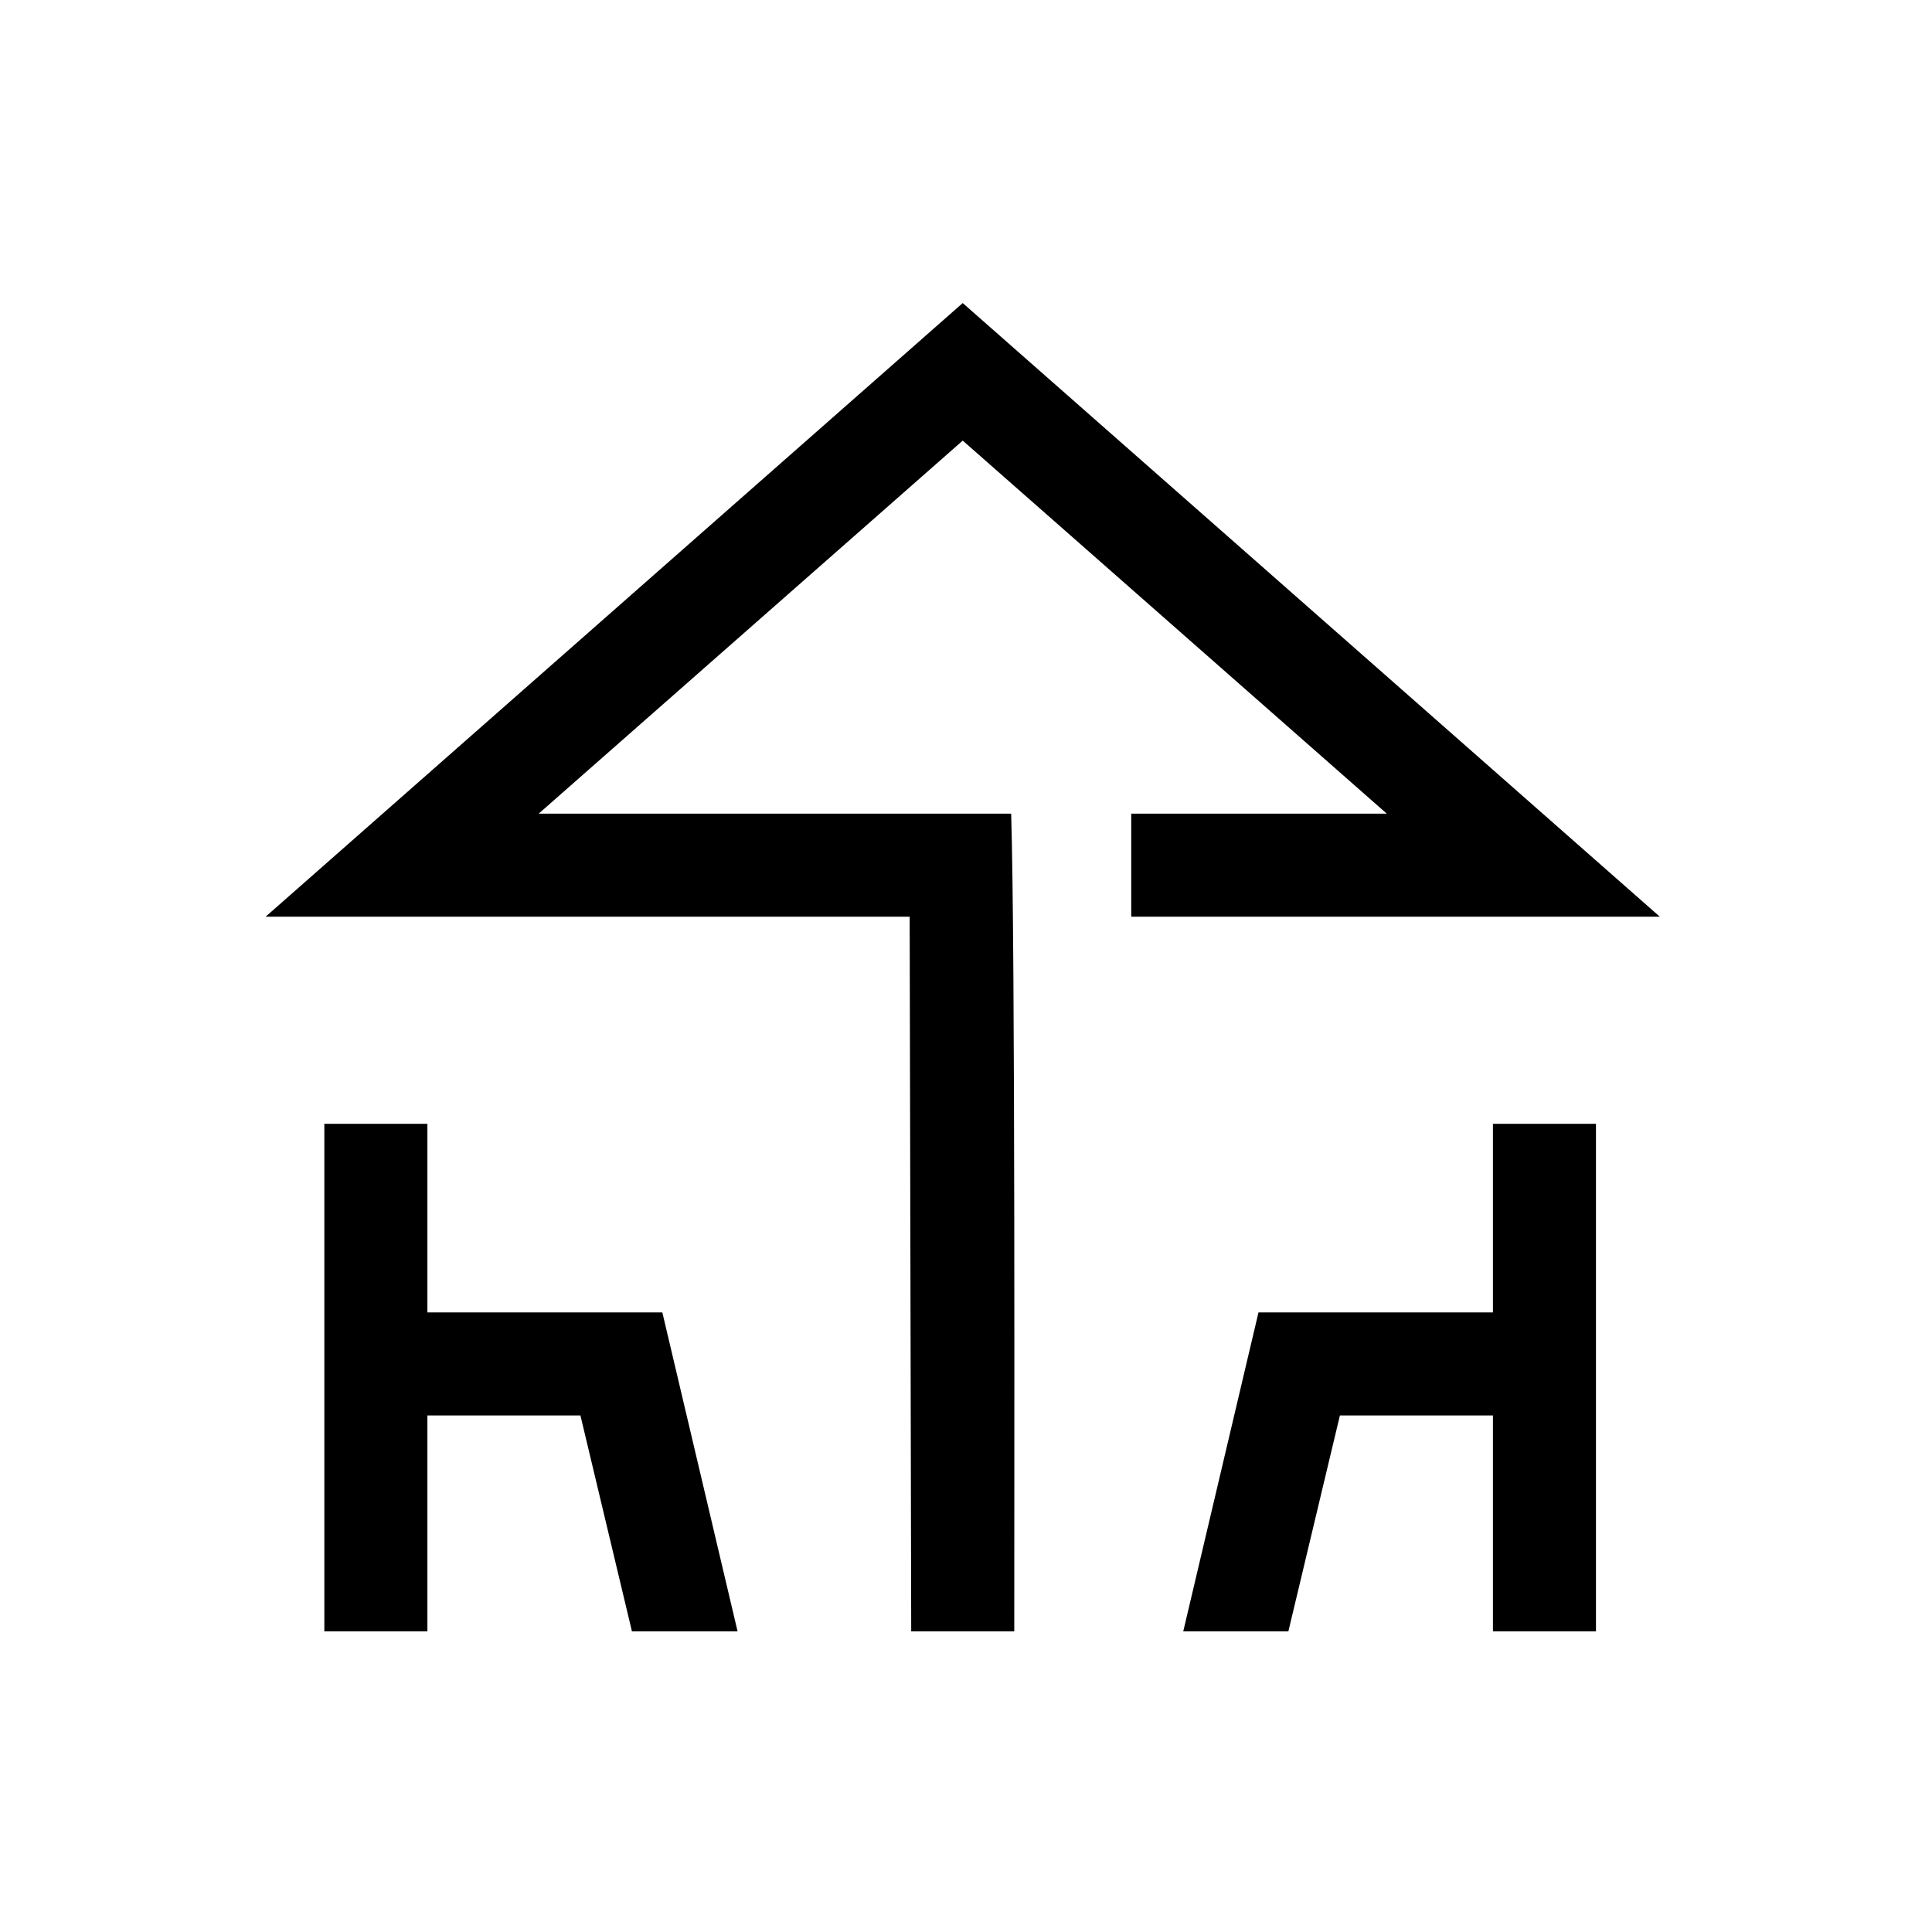 <?xml version="1.0" encoding="utf-8"?>
<!-- Generator: Adobe Illustrator 28.3.0, SVG Export Plug-In . SVG Version: 6.00 Build 0)  -->
<svg version="1.1" id="Layer_1" xmlns="http://www.w3.org/2000/svg" xmlns:xlink="http://www.w3.org/1999/xlink" x="0px" y="0px"
	 viewBox="0 0 100 100" style="enable-background:new 0 0 100 100;" xml:space="preserve">
<g>
	<path d="M58.552,42.115H71.78L49.831,22.806L27.882,42.115h24.456c0.217,7.058,0.157,34.763,0.16,42.325h-5.334l-0.08-36.991
		H13.747l36.083-31.763l36.083,31.763H58.552L58.552,42.115z"/>
	<path d="M48.162,83.44l-0.08-36.991H16.397l33.434-29.432l33.434,29.432H59.552v-3.334h14.879l-24.6-21.641l-24.6,21.641h26.132
		c0.156,6.928,0.143,25.924,0.136,36.365l-0.001,3.959H48.162z"/>
	<polygon points="38.177,84.439 32.709,84.439 30.043,73.264 22.122,73.264 22.122,84.439 16.788,84.439 16.788,58.169 
		22.122,58.169 22.122,67.931 34.283,67.931 	"/>
	<polygon points="33.499,83.439 30.832,72.264 21.122,72.264 21.122,83.439 17.788,83.439 17.788,59.17 21.122,59.17 21.122,68.931 
		33.491,68.931 36.914,83.439 	"/>
	<polygon points="82.607,58.169 82.607,84.439 77.274,84.439 77.274,73.264 69.353,73.264 66.686,84.439 61.245,84.439 
		65.139,67.93 77.274,67.93 77.274,58.169 	"/>
	<polygon points="78.274,83.439 78.274,72.264 68.563,72.264 65.896,83.439 62.508,83.439 65.931,68.93 78.274,68.93 78.274,59.169 
		81.608,59.17 81.608,83.439 	"/>
</g>
</svg>
